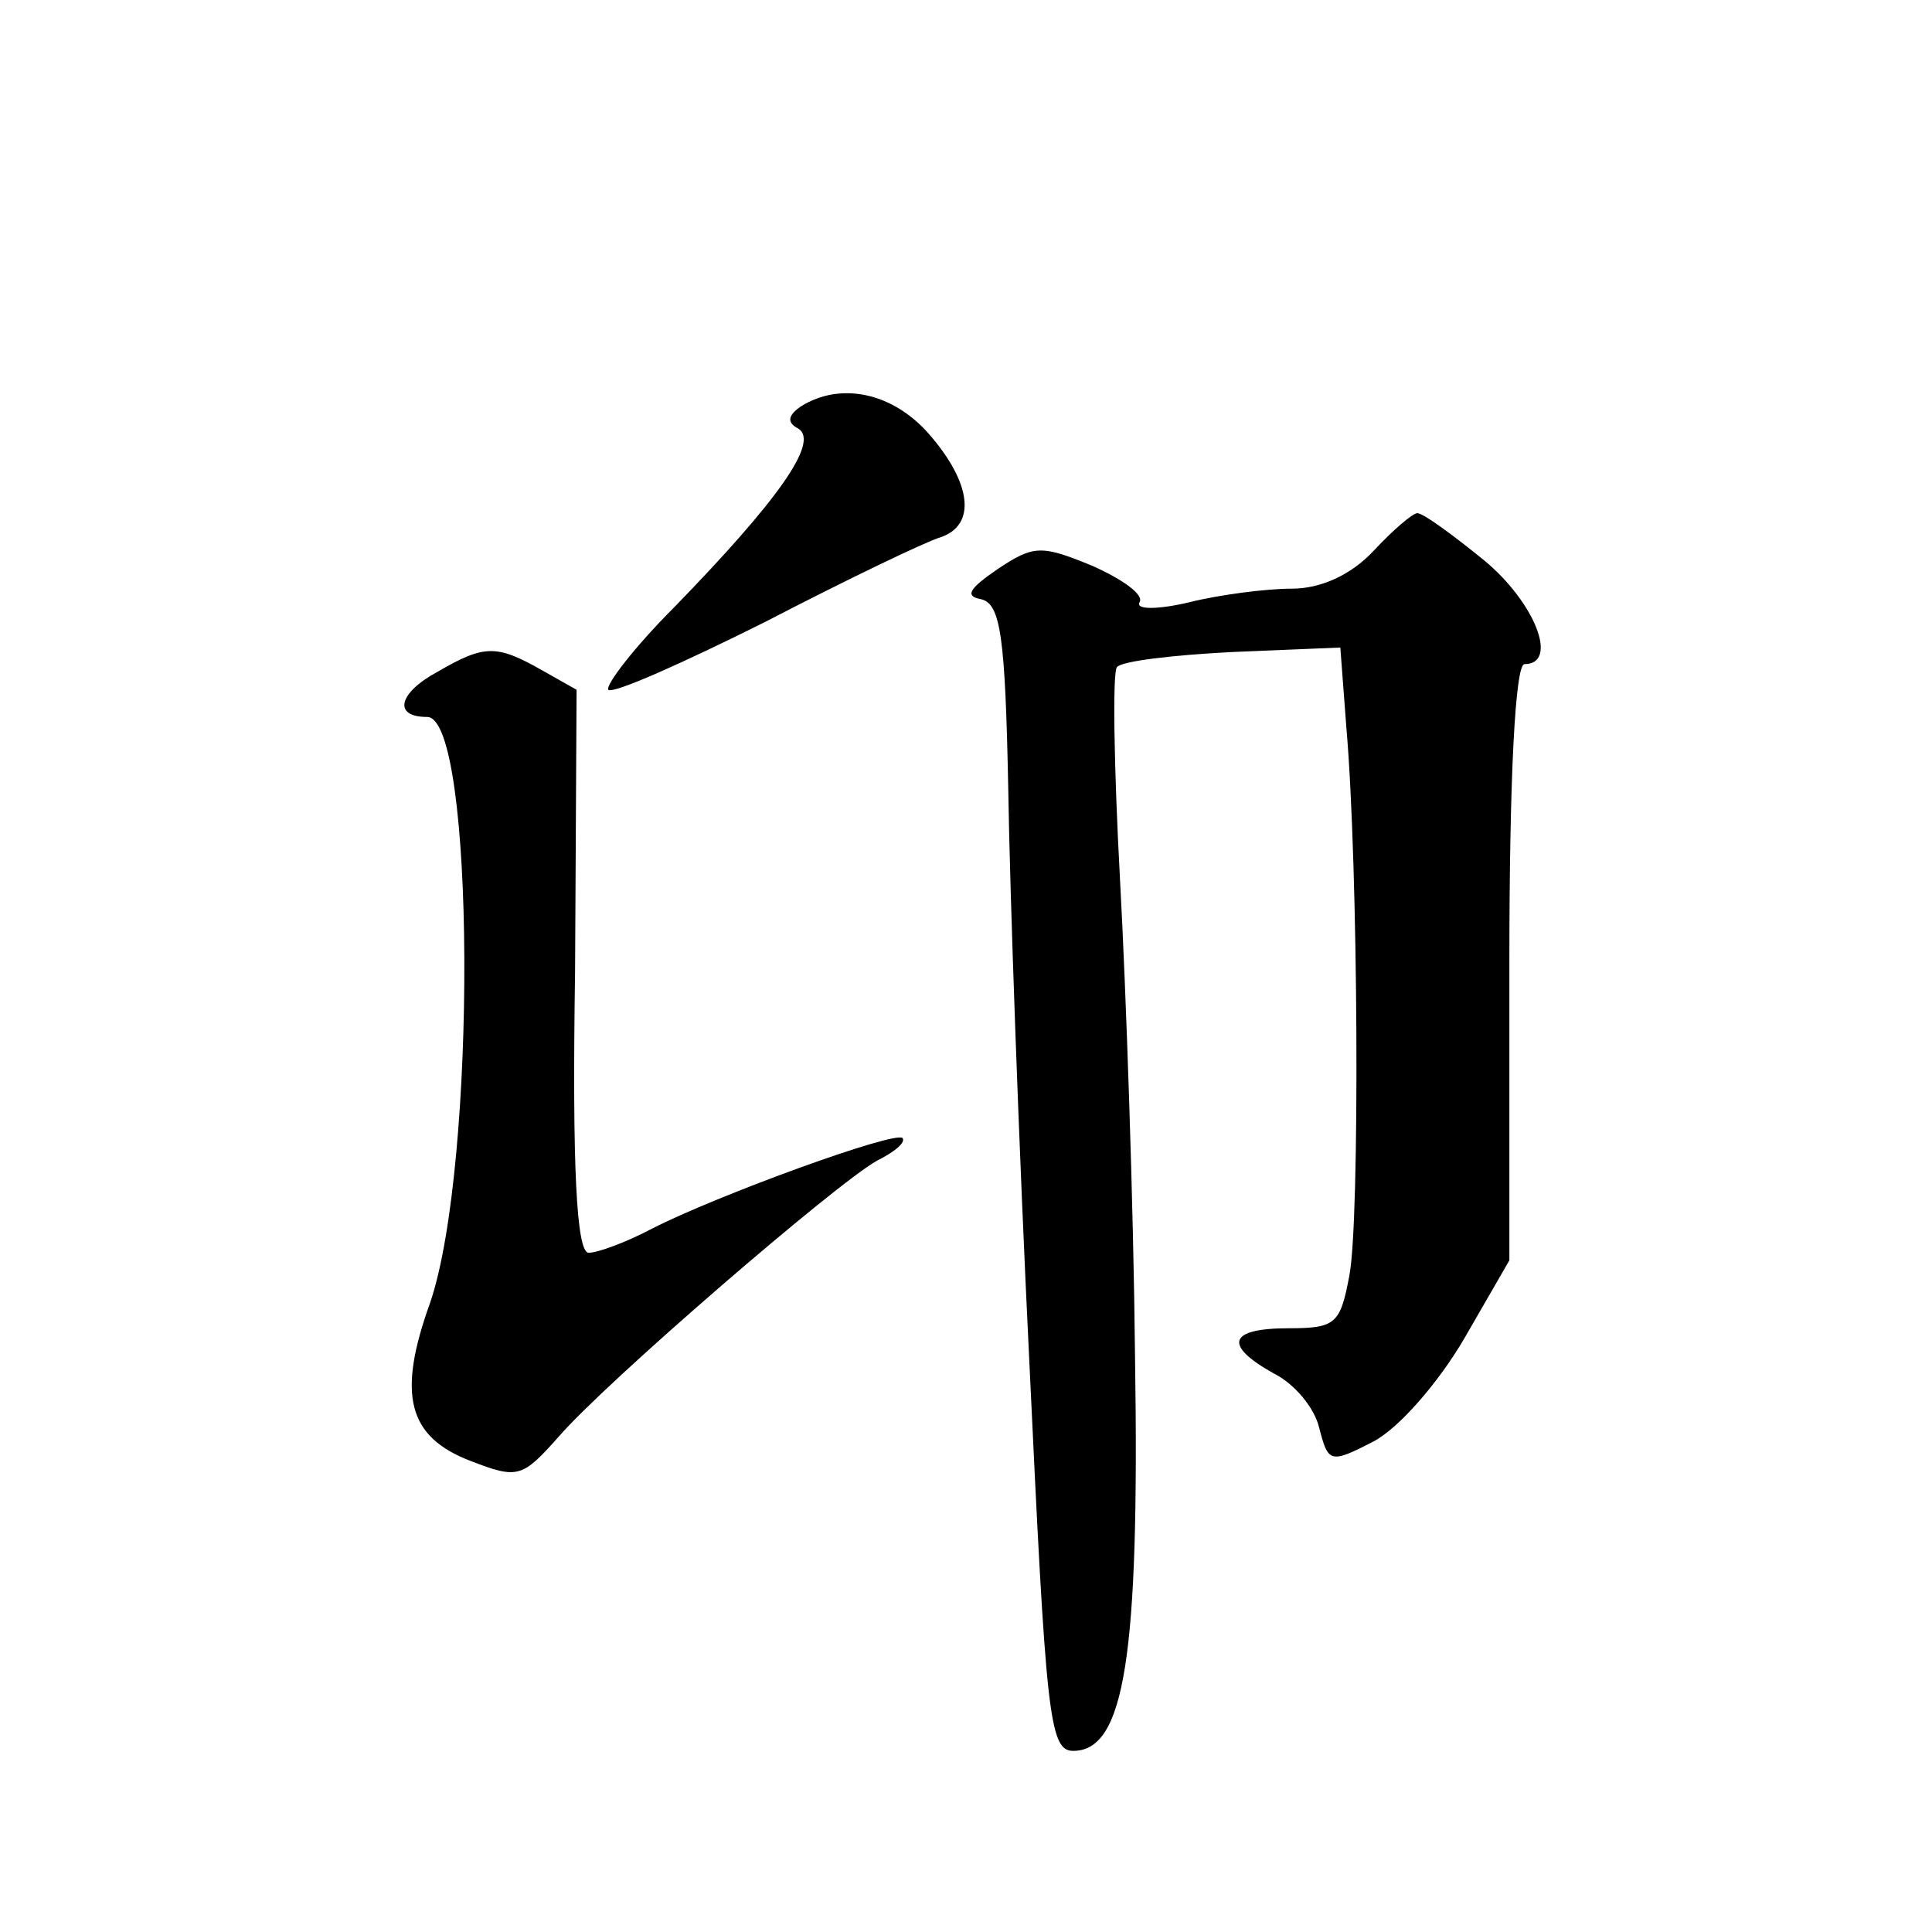 <?xml version="1.0" standalone="no"?>
<!DOCTYPE svg PUBLIC "-//W3C//DTD SVG 20010904//EN"
 "http://www.w3.org/TR/2001/REC-SVG-20010904/DTD/svg10.dtd">
<svg version="1.0" xmlns="http://www.w3.org/2000/svg"
 width="128pt" height="128pt" viewBox="0 0 128 128"
 preserveAspectRatio="xMidYMid meet">
<g transform="translate(0,128) scale(0.1,-0.1)"
fill="#0" stroke="none">
<path d="M531 1011 c-9 -6 -10 -11 -2 -15 14 -9 -14 -48 -82 -118 -27 -27 -46 -52
-44 -55 3 -3 50 18 104 45 54 28 106 53 116 56 24 8 21 36 -8 69 -24 27 -58 34
-84 18z M910 915 c-15 -16 -35 -25 -54 -25 -17 0 -48 -4 -68 -9 -21 -5 -36 -5 -33
0 3 5 -11 15 -31 24 -34 14 -39 14 -63 -2 -19 -13 -22 -18 -11 -20 13 -3 16 -25
18 -126 1 -67 7 -238 14 -380 11 -233 13 -257 29 -257 34 0 44 62 41 260 -1 102
-6 245 -10 318 -4 74 -5 137 -2 140 3 4 37 8 76 10 l72 3 4 -53 c8 -92 9 -327 2
-363 -6 -32 -9 -35 -40 -35 -40 0 -44 -11 -10 -30 14 -7 27 -23 30 -36 6 -23 7
-24 36 -9 17 9 43 39 60 68 l30 52 0 198 c0 124 4 197 10 197 23 0 7 41 -27 69
-21 17 -40 31 -44 31 -3 0 -16 -11 -29 -25z M290 835 c-26 -14 -30 -30 -7 -30 32
0 33 -297 2 -388 -22 -61 -15 -89 27 -105 31 -12 34 -11 58 16 31 36 184 168 211
183 12 6 19 12 17 15 -5 5 -123 -38 -166 -60 -17 -9 -36 -16 -42 -16 -8 0 -11 56
-9 186 l1 187 -23 13 c-30 17 -38 17 -69 -1z"/>
</g>
</svg>
